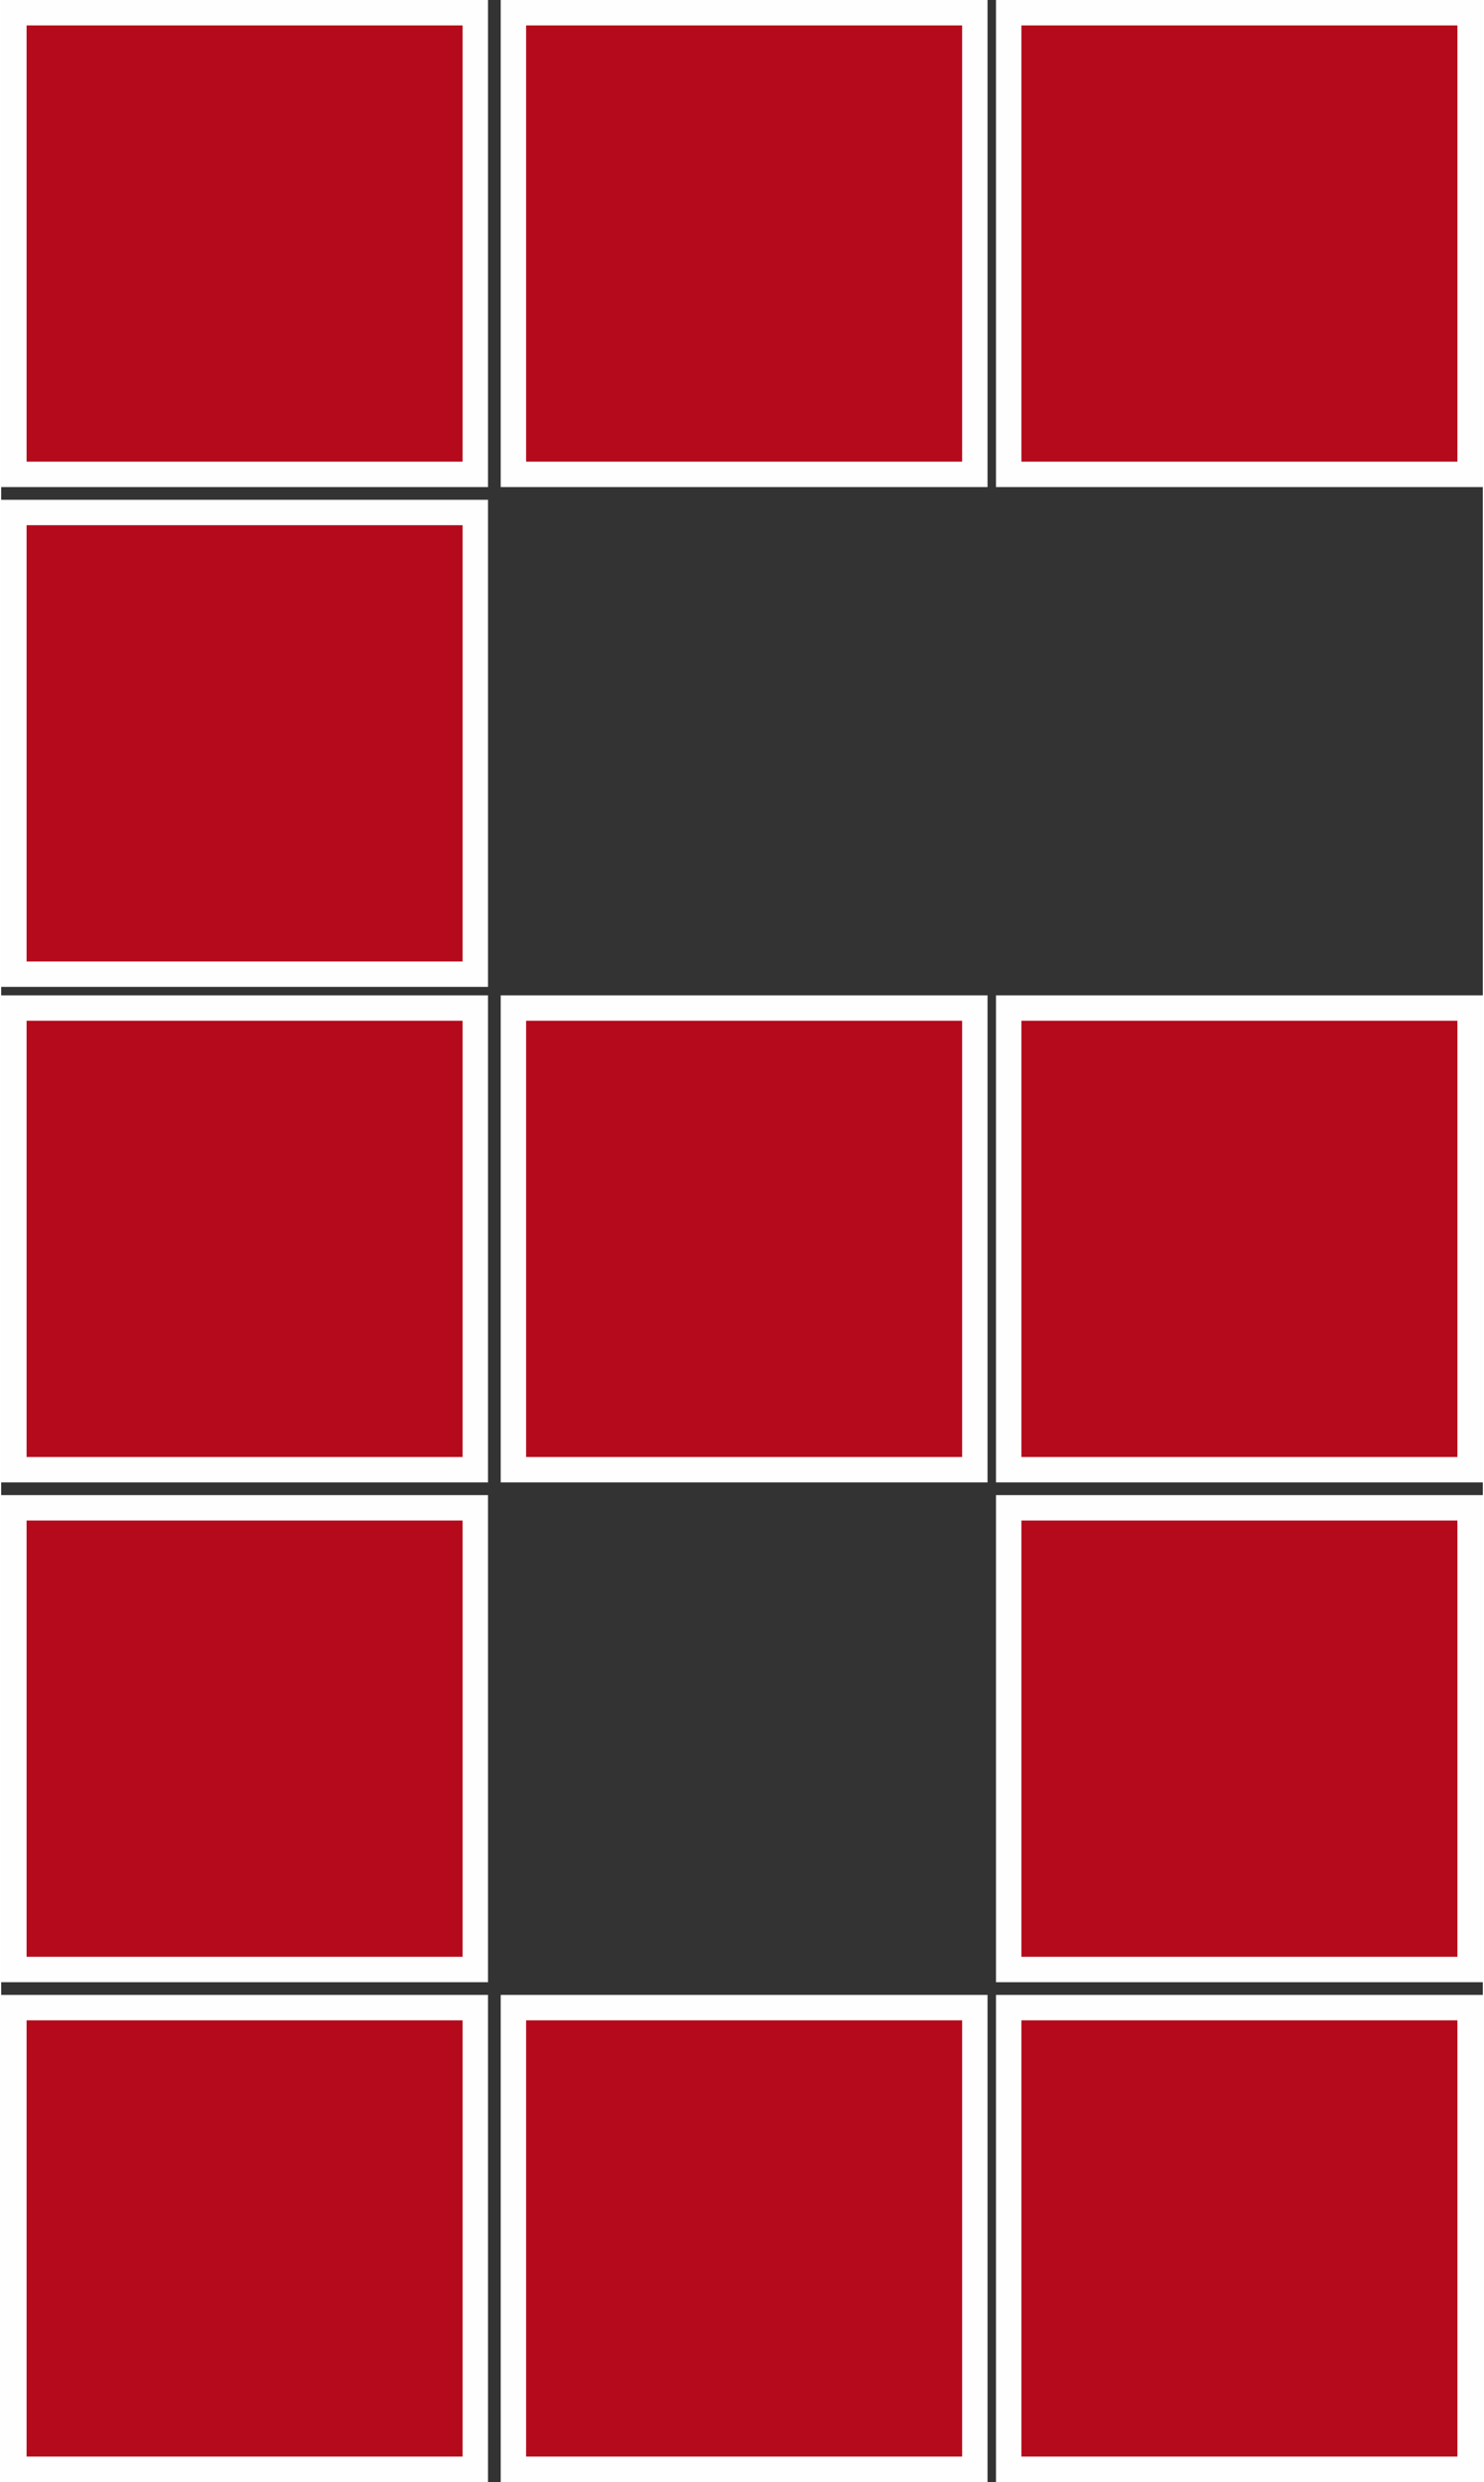 <?xml version="1.0" encoding="UTF-8"?> <!-- Creator: CorelDRAW 2018 (64-Bit) --> <svg xmlns="http://www.w3.org/2000/svg" xmlns:xlink="http://www.w3.org/1999/xlink" xml:space="preserve" width="338px" height="565px" style="shape-rendering:geometricPrecision; text-rendering:geometricPrecision; image-rendering:optimizeQuality; fill-rule:evenodd; clip-rule:evenodd" viewBox="0 0 3.5 5.86"><rect x="0" y="0" width="3.5" height="5.86" fill="#333333" stroke="none"/> <defs> <style type="text/css"> <![CDATA[ .str0 {stroke:#FEFEFE;stroke-width:0.06;stroke-miterlimit:22.926} .fil0 {fill:#B40A1B} ]]> </style> </defs> <g id="Слой_x0020_1">  <g id="_803379104"> <rect class="fil0 str0" x="0.03" y="2.38" width="1.09" height="1.09"></rect> <rect class="fil0 str0" x="1.21" y="2.38" width="1.09" height="1.09"></rect> <rect class="fil0 str0" x="1.21" y="4.74" width="1.09" height="1.09"></rect> <rect class="fil0 str0" x="2.38" y="4.74" width="1.09" height="1.09"></rect> <rect class="fil0 str0" x="0.03" y="4.74" width="1.09" height="1.09"></rect> <rect class="fil0 str0" x="1.21" y="0.03" width="1.09" height="1.09"></rect> <rect class="fil0 str0" x="0.03" y="1.21" width="1.09" height="1.09"></rect> <rect class="fil0 str0" x="2.38" y="0.03" width="1.09" height="1.09"></rect> <rect class="fil0 str0" x="0.03" y="0.03" width="1.09" height="1.09"></rect> <rect class="fil0 str0" x="2.38" y="3.56" width="1.09" height="1.09"></rect> <rect class="fil0 str0" x="2.38" y="2.38" width="1.09" height="1.09"></rect> <rect class="fil0 str0" x="0.03" y="3.56" width="1.09" height="1.09"></rect> </g> </g> </svg> 